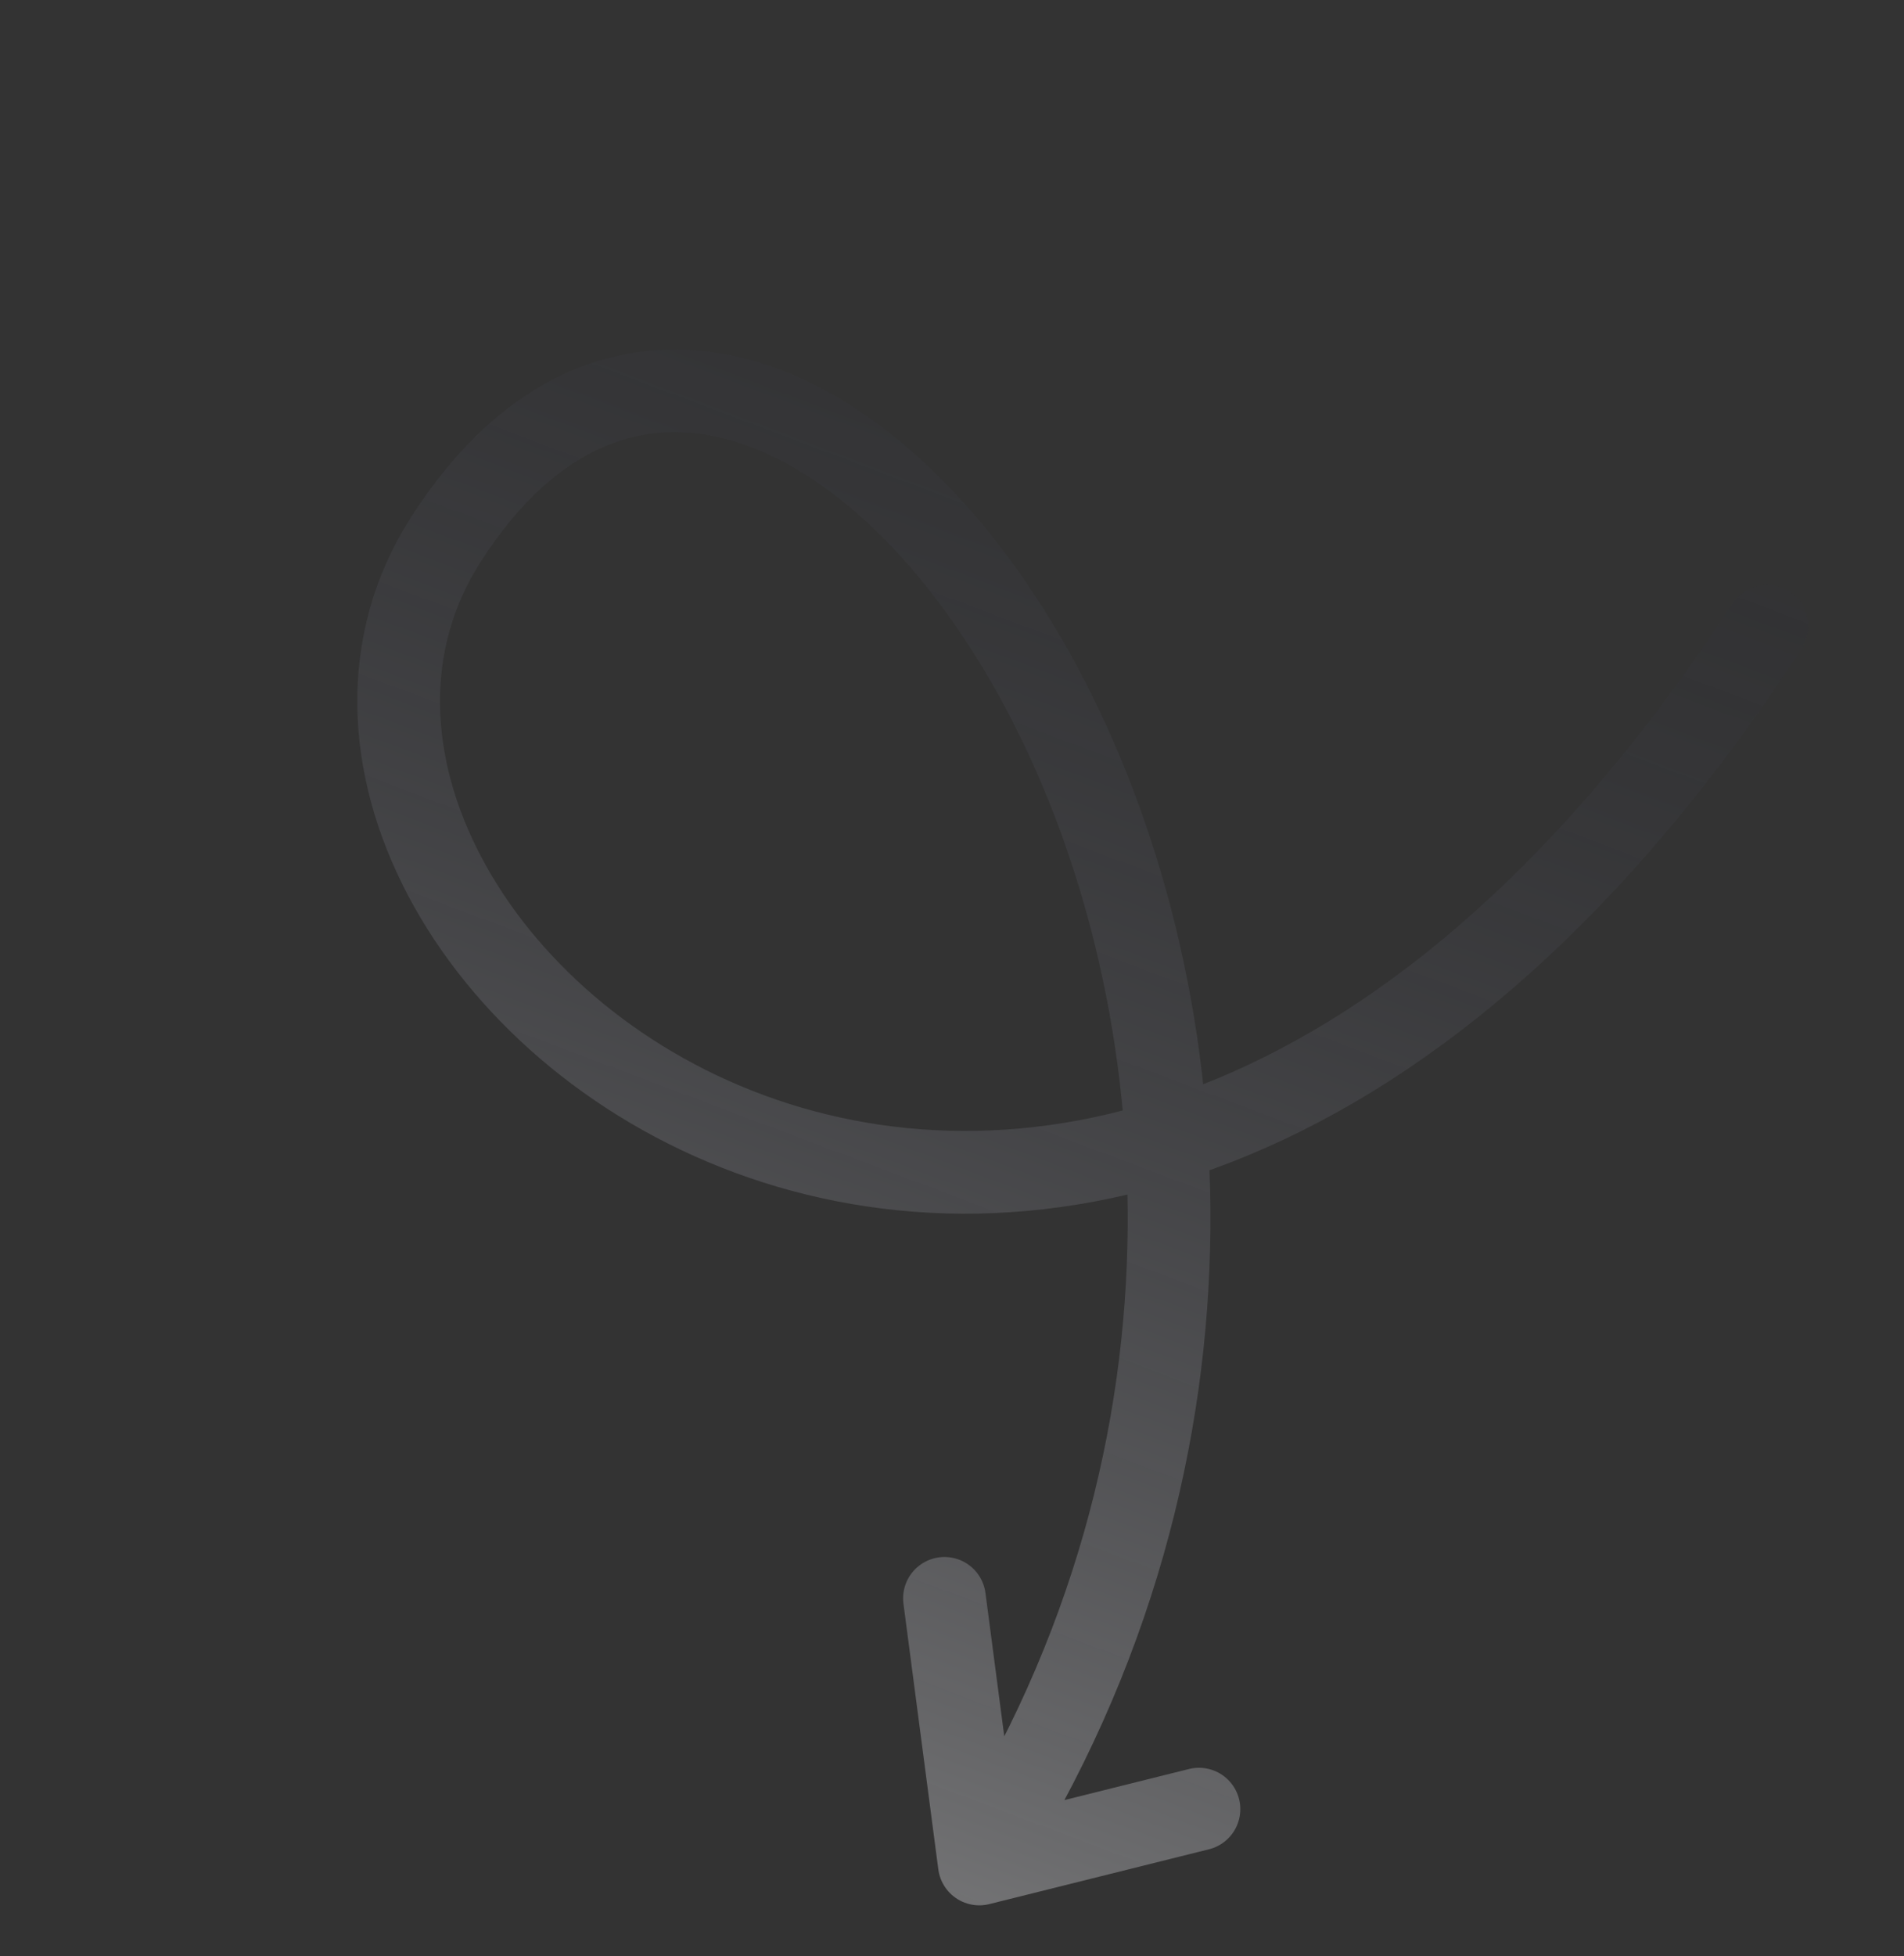 <svg width="149" height="153" viewBox="0 0 149 153" fill="none" xmlns="http://www.w3.org/2000/svg">
<rect x="0" y="0" width="149" height="153" fill="#333333" stroke="none"/>
<path d="M138.281 48.973C84.401 131.7 14.368 74.433 34.842 42.276C61.644 0.179 118.379 80.233 76.637 145.794M76.637 145.794L73.91 125.02M76.637 145.794L93.826 141.507" stroke="url(#paint0_linear_69_5)" stroke-opacity="0.5" stroke-width="6.472" stroke-linecap="round"/>
<defs>
<linearGradient id="paint0_linear_69_5" x1="52.697" y1="178.594" x2="118.164" y2="4.985" gradientUnits="userSpaceOnUse">
<stop stop-color="white"/>
<stop offset="1" stop-color="#010318" stop-opacity="0"/>
</linearGradient>
</defs>
</svg>
